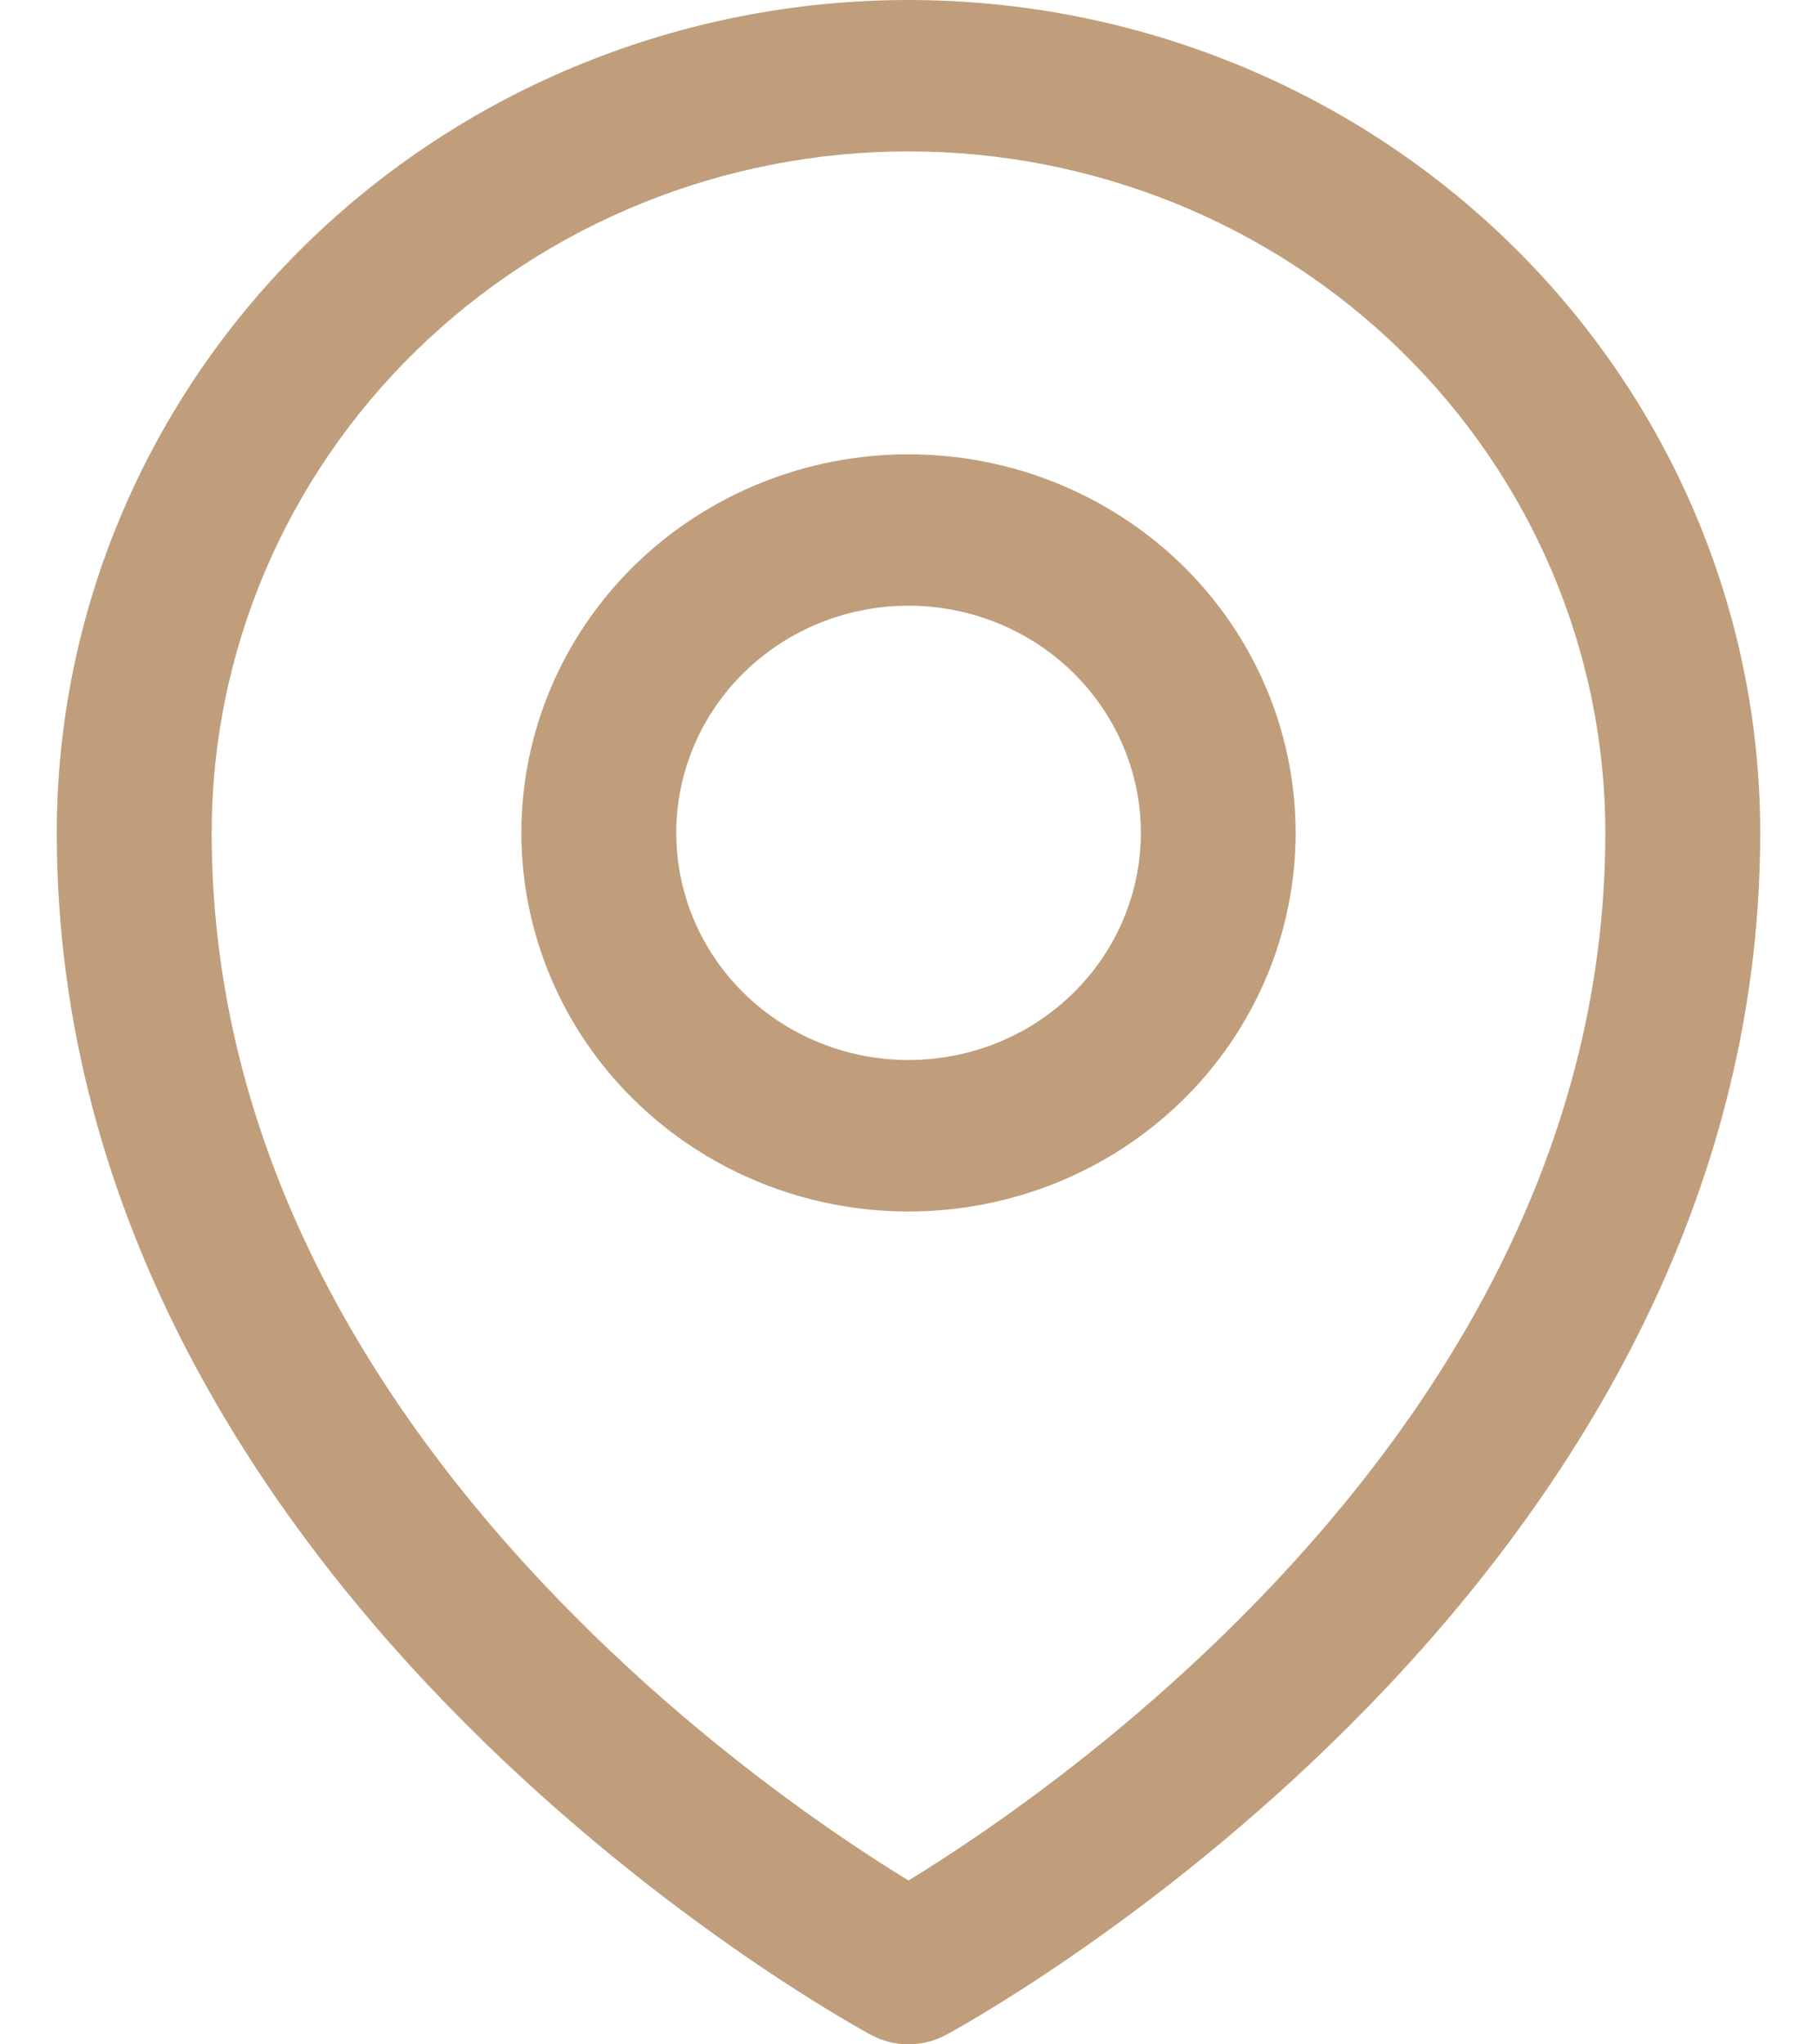 <svg width="16" height="18" viewBox="0 0 16 18" fill="none" xmlns="http://www.w3.org/2000/svg">
<path fill-rule="evenodd" clip-rule="evenodd" d="M8 5.333C7.458 5.333 6.937 5.544 6.554 5.919C6.17 6.294 5.955 6.803 5.955 7.333C5.955 7.864 6.17 8.373 6.554 8.748C6.937 9.123 7.458 9.333 8 9.333C8.542 9.333 9.063 9.123 9.446 8.748C9.83 8.373 10.046 7.864 10.046 7.333C10.046 6.803 9.83 6.294 9.446 5.919C9.063 5.544 8.542 5.333 8 5.333ZM5.589 4.976C6.229 4.351 7.096 4 8 4C8.904 4 9.771 4.351 10.411 4.976C11.05 5.601 11.409 6.449 11.409 7.333C11.409 8.217 11.05 9.065 10.411 9.69C9.771 10.316 8.904 10.667 8 10.667C7.096 10.667 6.229 10.316 5.589 9.69C4.95 9.065 4.591 8.217 4.591 7.333C4.591 6.449 4.95 5.601 5.589 4.976Z" fill="#C19E7B"/>
<path fill-rule="evenodd" clip-rule="evenodd" d="M8 1.333C6.373 1.333 4.812 1.965 3.661 3.091C2.51 4.216 1.864 5.742 1.864 7.333C1.864 10.263 3.437 12.605 5.079 14.248C5.895 15.066 6.714 15.695 7.328 16.119C7.599 16.306 7.829 16.453 8 16.557C8.171 16.453 8.401 16.306 8.672 16.119C9.286 15.695 10.105 15.066 10.921 14.248C12.563 12.605 14.136 10.263 14.136 7.333C14.136 5.742 13.49 4.216 12.339 3.091C11.188 1.965 9.627 1.333 8 1.333ZM8 17.334C7.672 17.918 7.672 17.918 7.672 17.918L7.67 17.917L7.664 17.914L7.646 17.904C7.631 17.895 7.609 17.883 7.582 17.868C7.527 17.837 7.448 17.791 7.35 17.732C7.152 17.613 6.874 17.438 6.541 17.208C5.877 16.75 4.991 16.069 4.103 15.18C2.336 13.411 0.5 10.752 0.5 7.333C0.5 5.388 1.29 3.523 2.697 2.148C4.103 0.773 6.011 0 8 0C9.989 0 11.897 0.773 13.303 2.148C14.71 3.523 15.5 5.388 15.5 7.333C15.5 10.752 13.664 13.411 11.897 15.18C11.009 16.069 10.123 16.75 9.459 17.208C9.126 17.438 8.848 17.613 8.65 17.732C8.552 17.791 8.473 17.837 8.418 17.868C8.391 17.883 8.369 17.895 8.354 17.904L8.336 17.914L8.331 17.917L8.329 17.918C8.328 17.918 8.328 17.918 8 17.334ZM8 17.334L8.328 17.918C8.123 18.027 7.876 18.027 7.672 17.918L8 17.334Z" fill="#C19E7B"/>
</svg>
